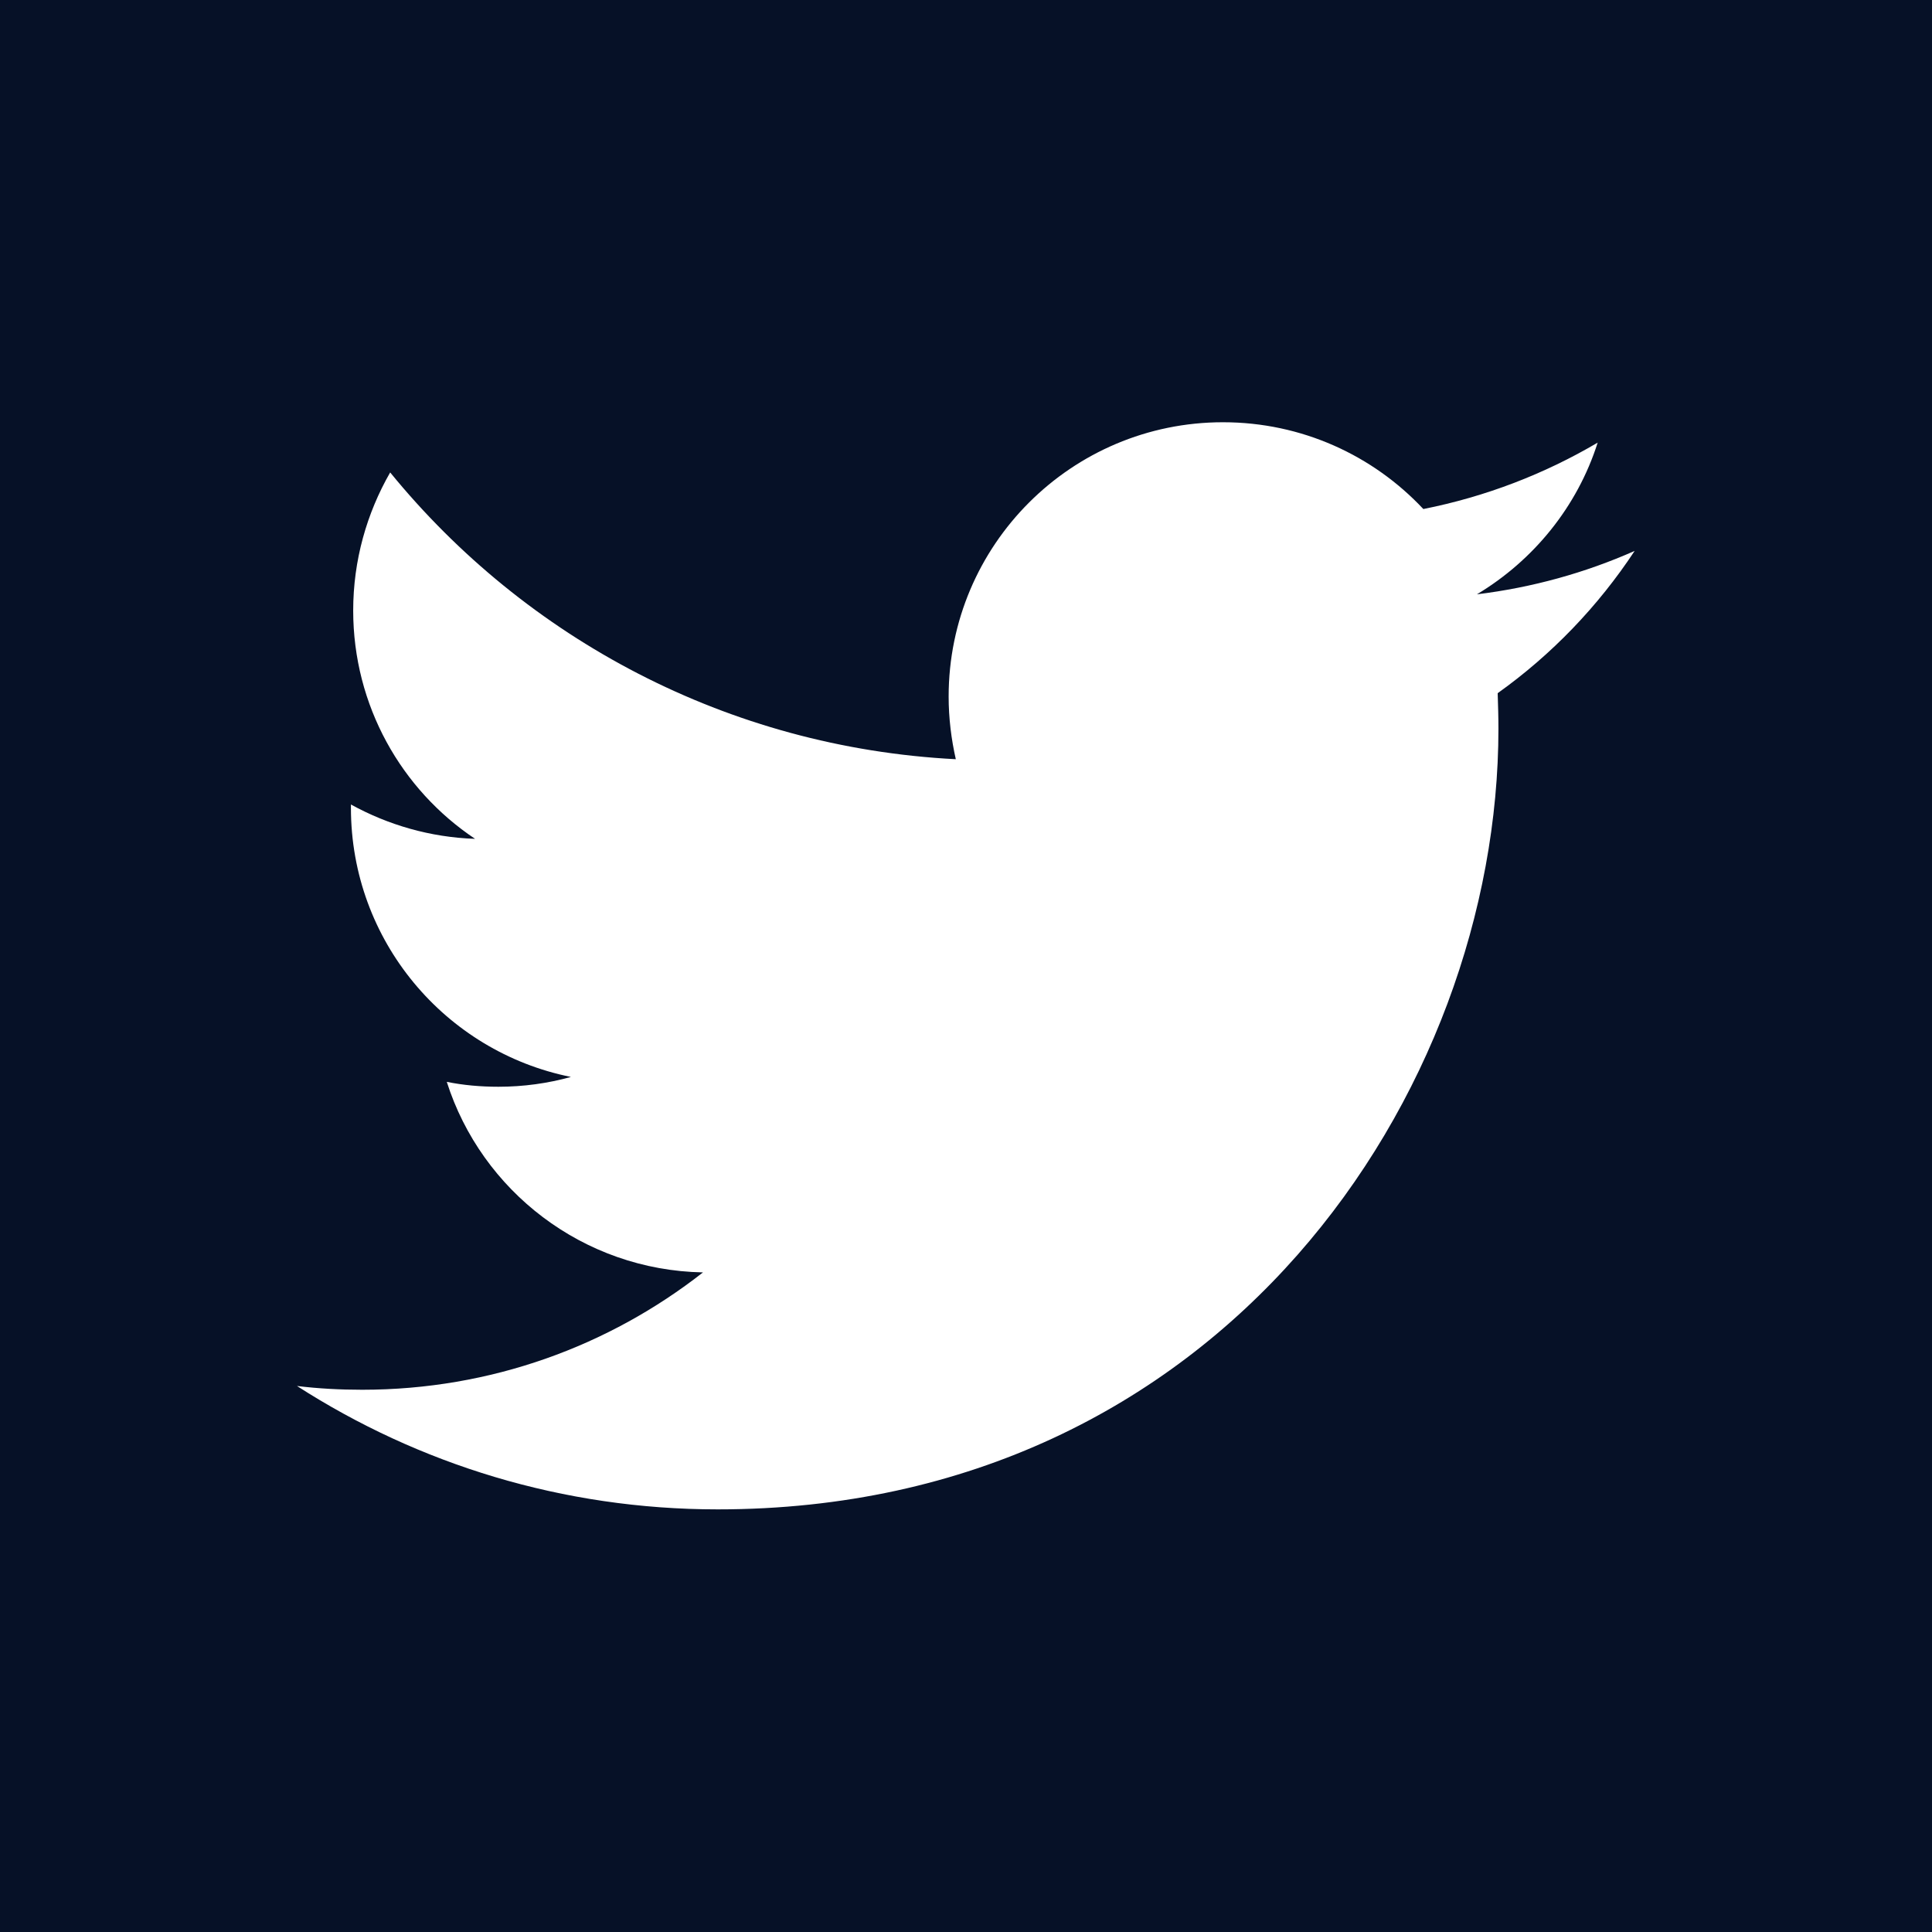 <?xml version="1.0" encoding="utf-8"?>
<!-- Generator: Adobe Illustrator 25.1.0, SVG Export Plug-In . SVG Version: 6.00 Build 0)  -->
<svg version="1.1" id="Layer_1" xmlns="http://www.w3.org/2000/svg" xmlns:xlink="http://www.w3.org/1999/xlink" x="0px" y="0px"
	 viewBox="0 0 512 512" style="enable-background:new 0 0 512 512;" xml:space="preserve">
<style type="text/css">
	.st0{fill:#061127;}
</style>
<path class="st0" d="M0,0v512h512V0H0z M396.9,183.7c0.1,3.1,0.2,6.3,0.2,9.4c0,96.1-73.1,206.9-206.9,206.9
	c-41.1,0-79.3-12-111.5-32.7c5.7,0.7,11.5,1,17.3,1c34.1,0,65.4-11.6,90.3-31.1c-31.8-0.6-58.7-21.6-67.9-50.5
	c4.4,0.9,9,1.3,13.7,1.3c6.6,0,13.1-0.9,19.2-2.6C118,278.7,93,249.3,93,214.1c0-0.3,0-0.6,0-0.9c9.8,5.4,21,8.7,32.9,9.1
	c-19.5-13-32.3-35.3-32.3-60.5c0-13.3,3.6-25.8,9.8-36.6c35.9,44,89.5,72.9,149.9,76c-1.2-5.3-1.9-10.9-1.9-16.6
	c0-40.2,32.6-72.7,72.7-72.7c20.9,0,39.8,8.8,53.1,23c16.6-3.3,32.1-9.3,46.2-17.6c-5.4,17-17,31.2-32,40.2
	c14.7-1.8,28.7-5.7,41.8-11.5C423.5,160.7,411.2,173.5,396.9,183.7z"/>
</svg>
